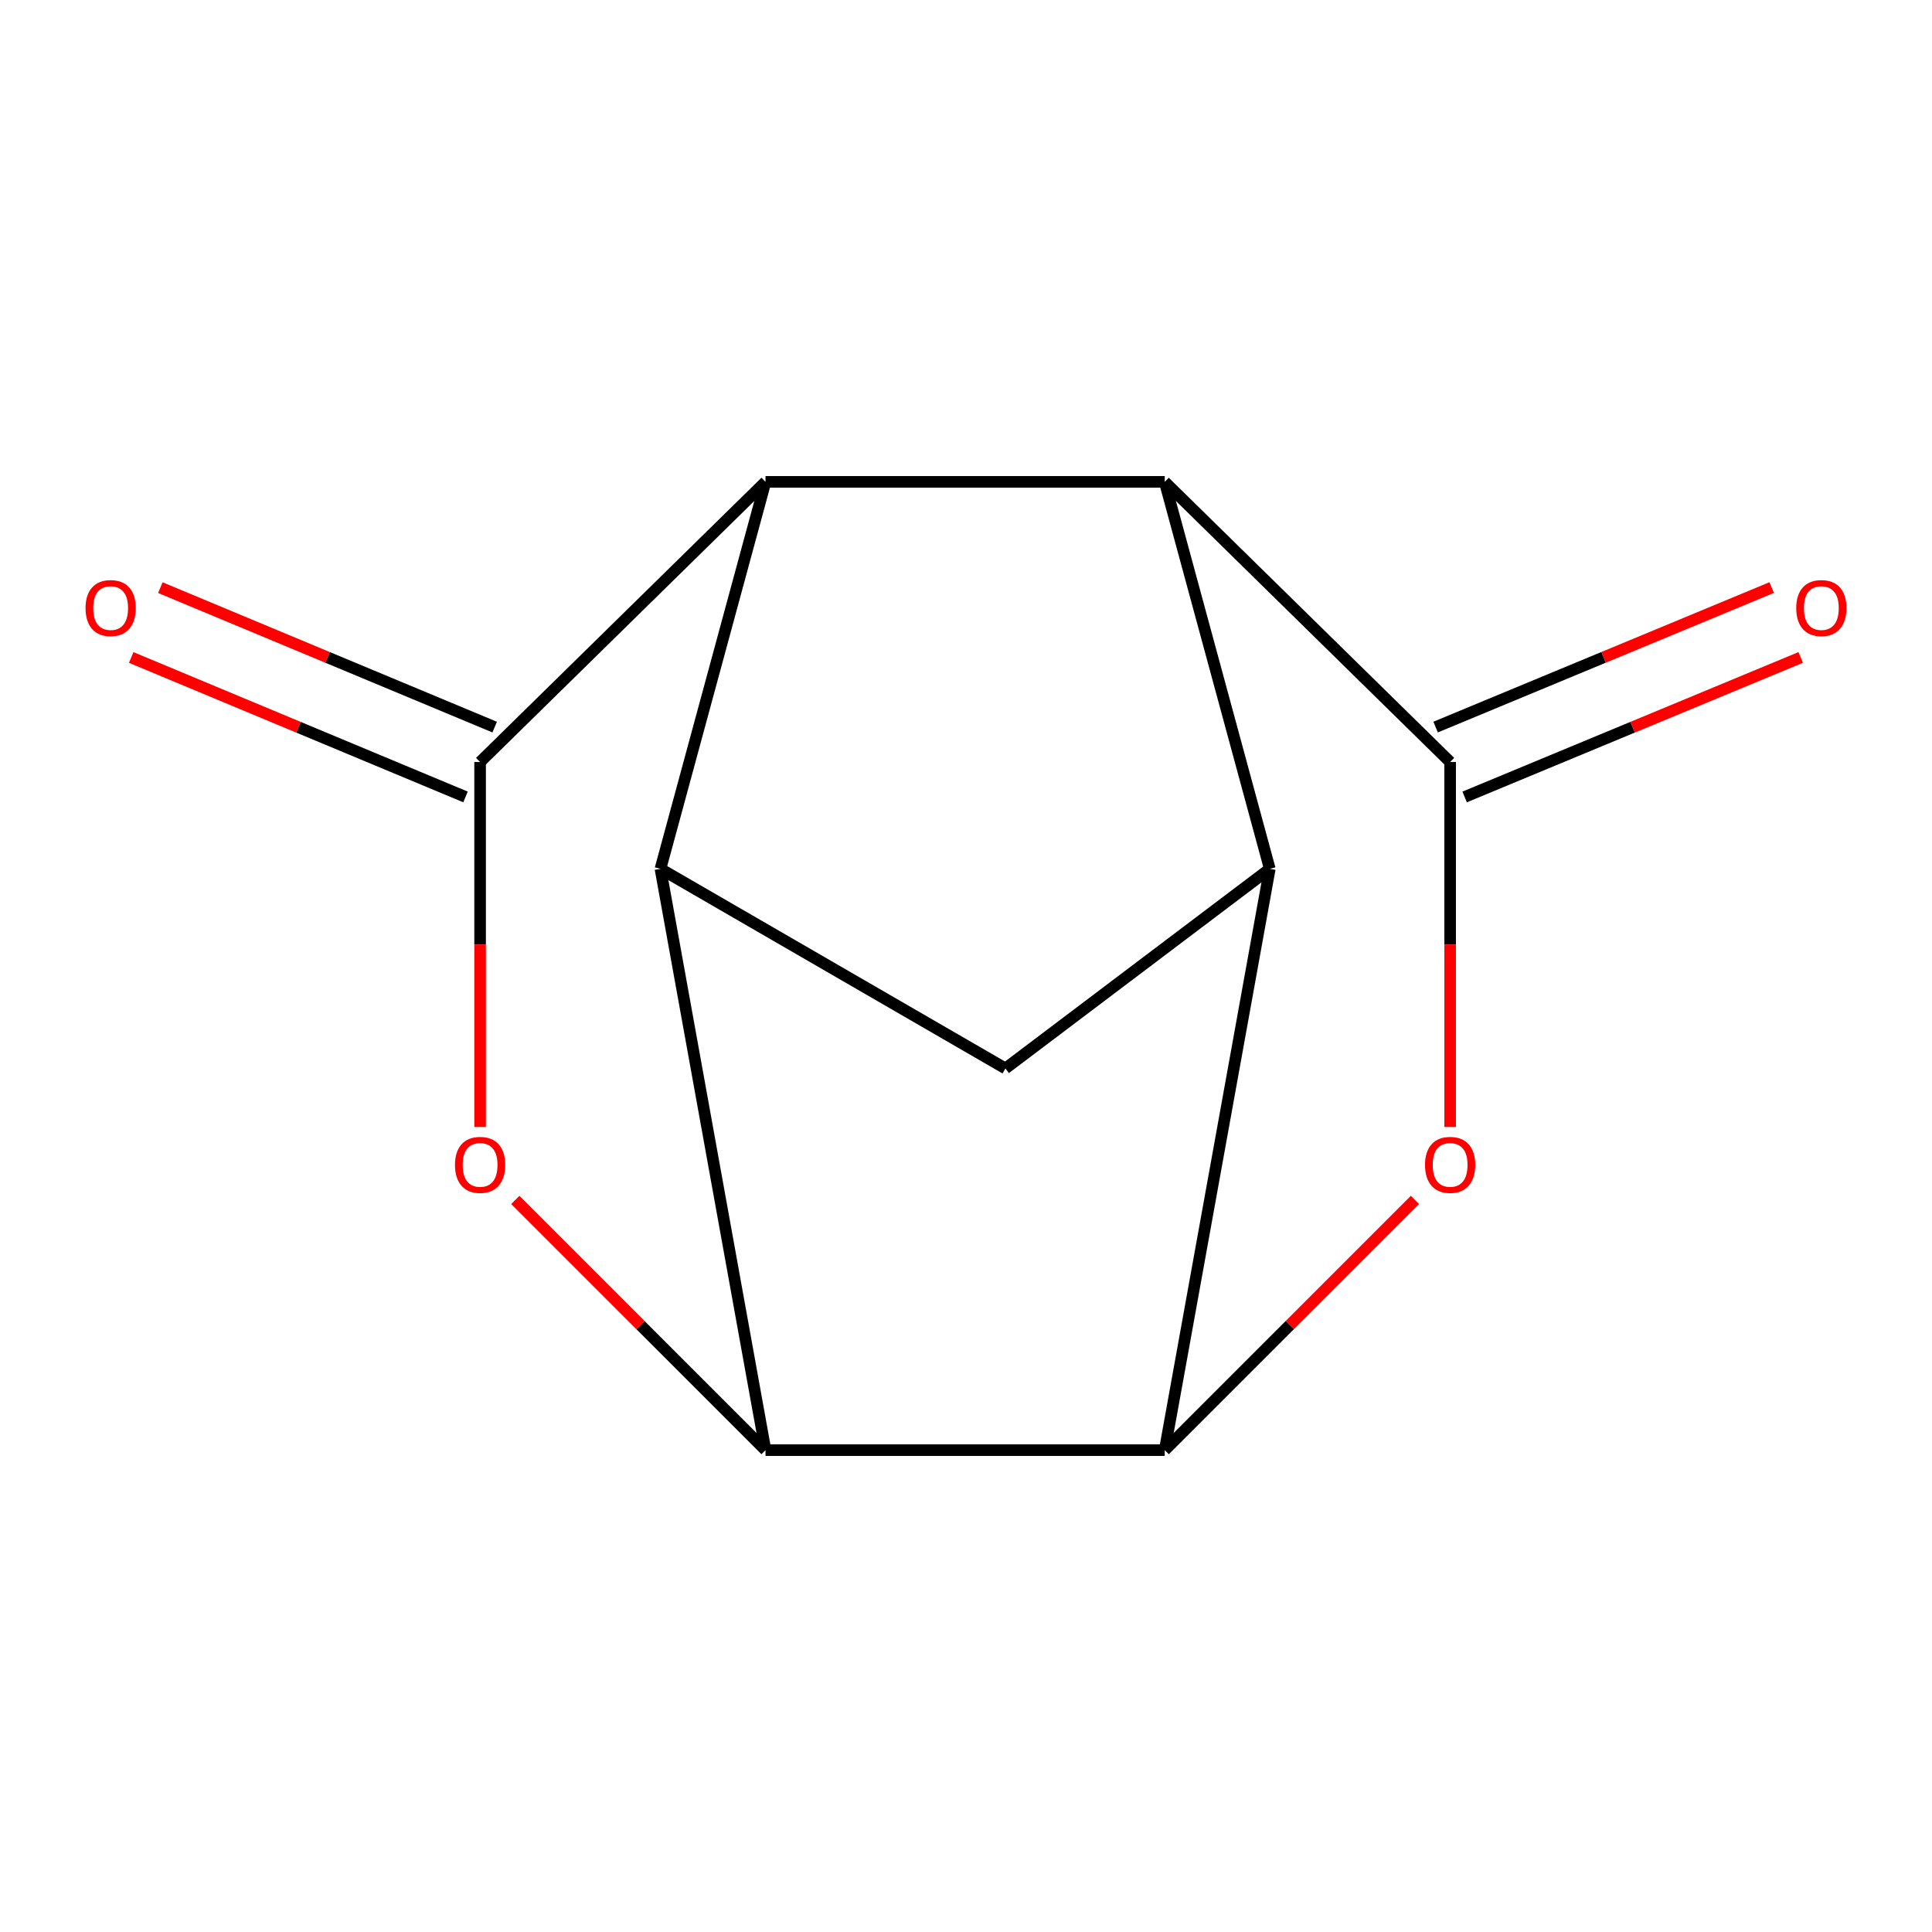 <?xml version='1.0' encoding='iso-8859-1'?>
<svg version='1.1' baseProfile='full'
              xmlns='http://www.w3.org/2000/svg'
                      xmlns:rdkit='http://www.rdkit.org/xml'
                      xmlns:xlink='http://www.w3.org/1999/xlink'
                  xml:space='preserve'
width='1000px' height='1000px' viewBox='0 0 1000 1000'>
<!-- END OF HEADER -->
<rect style='opacity:1.0;fill:#FFFFFF;stroke:none' width='1000' height='1000' x='0' y='0'> </rect>
<path class='bond-0' d='M 396.227,249.413 L 602.859,249.413' style='fill:none;fill-rule:evenodd;stroke:#000000;stroke-width:6px;stroke-linecap:butt;stroke-linejoin:miter;stroke-opacity:1' />
<path class='bond-2' d='M 396.227,249.413 L 248.499,394.421' style='fill:none;fill-rule:evenodd;stroke:#000000;stroke-width:6px;stroke-linecap:butt;stroke-linejoin:miter;stroke-opacity:1' />
<path class='bond-5' d='M 396.227,249.413 L 341.849,449.713' style='fill:none;fill-rule:evenodd;stroke:#000000;stroke-width:6px;stroke-linecap:butt;stroke-linejoin:miter;stroke-opacity:1' />
<path class='bond-1' d='M 602.859,249.413 L 750.587,394.421' style='fill:none;fill-rule:evenodd;stroke:#000000;stroke-width:6px;stroke-linecap:butt;stroke-linejoin:miter;stroke-opacity:1' />
<path class='bond-6' d='M 602.859,249.413 L 657.237,449.713' style='fill:none;fill-rule:evenodd;stroke:#000000;stroke-width:6px;stroke-linecap:butt;stroke-linejoin:miter;stroke-opacity:1' />
<path class='bond-8' d='M 750.587,394.421 L 750.587,488.875' style='fill:none;fill-rule:evenodd;stroke:#000000;stroke-width:6px;stroke-linecap:butt;stroke-linejoin:miter;stroke-opacity:1' />
<path class='bond-8' d='M 750.587,488.875 L 750.587,583.328' style='fill:none;fill-rule:evenodd;stroke:#FF0000;stroke-width:6px;stroke-linecap:butt;stroke-linejoin:miter;stroke-opacity:1' />
<path class='bond-10' d='M 758.097,412.508 L 845.066,376.4' style='fill:none;fill-rule:evenodd;stroke:#000000;stroke-width:6px;stroke-linecap:butt;stroke-linejoin:miter;stroke-opacity:1' />
<path class='bond-10' d='M 845.066,376.4 L 932.036,340.293' style='fill:none;fill-rule:evenodd;stroke:#FF0000;stroke-width:6px;stroke-linecap:butt;stroke-linejoin:miter;stroke-opacity:1' />
<path class='bond-10' d='M 743.078,376.334 L 830.048,340.226' style='fill:none;fill-rule:evenodd;stroke:#000000;stroke-width:6px;stroke-linecap:butt;stroke-linejoin:miter;stroke-opacity:1' />
<path class='bond-10' d='M 830.048,340.226 L 917.017,304.119' style='fill:none;fill-rule:evenodd;stroke:#FF0000;stroke-width:6px;stroke-linecap:butt;stroke-linejoin:miter;stroke-opacity:1' />
<path class='bond-7' d='M 248.499,394.421 L 248.499,488.875' style='fill:none;fill-rule:evenodd;stroke:#000000;stroke-width:6px;stroke-linecap:butt;stroke-linejoin:miter;stroke-opacity:1' />
<path class='bond-7' d='M 248.499,488.875 L 248.499,583.328' style='fill:none;fill-rule:evenodd;stroke:#FF0000;stroke-width:6px;stroke-linecap:butt;stroke-linejoin:miter;stroke-opacity:1' />
<path class='bond-11' d='M 256.039,376.347 L 169.515,340.253' style='fill:none;fill-rule:evenodd;stroke:#000000;stroke-width:6px;stroke-linecap:butt;stroke-linejoin:miter;stroke-opacity:1' />
<path class='bond-11' d='M 169.515,340.253 L 82.992,304.159' style='fill:none;fill-rule:evenodd;stroke:#FF0000;stroke-width:6px;stroke-linecap:butt;stroke-linejoin:miter;stroke-opacity:1' />
<path class='bond-11' d='M 240.959,412.495 L 154.436,376.401' style='fill:none;fill-rule:evenodd;stroke:#000000;stroke-width:6px;stroke-linecap:butt;stroke-linejoin:miter;stroke-opacity:1' />
<path class='bond-11' d='M 154.436,376.401 L 67.913,340.307' style='fill:none;fill-rule:evenodd;stroke:#FF0000;stroke-width:6px;stroke-linecap:butt;stroke-linejoin:miter;stroke-opacity:1' />
<path class='bond-3' d='M 396.227,750.587 L 341.849,449.713' style='fill:none;fill-rule:evenodd;stroke:#000000;stroke-width:6px;stroke-linecap:butt;stroke-linejoin:miter;stroke-opacity:1' />
<path class='bond-4' d='M 396.227,750.587 L 602.859,750.587' style='fill:none;fill-rule:evenodd;stroke:#000000;stroke-width:6px;stroke-linecap:butt;stroke-linejoin:miter;stroke-opacity:1' />
<path class='bond-13' d='M 396.227,750.587 L 331.474,685.835' style='fill:none;fill-rule:evenodd;stroke:#000000;stroke-width:6px;stroke-linecap:butt;stroke-linejoin:miter;stroke-opacity:1' />
<path class='bond-13' d='M 331.474,685.835 L 266.722,621.082' style='fill:none;fill-rule:evenodd;stroke:#FF0000;stroke-width:6px;stroke-linecap:butt;stroke-linejoin:miter;stroke-opacity:1' />
<path class='bond-14' d='M 602.859,750.587 L 657.237,449.713' style='fill:none;fill-rule:evenodd;stroke:#000000;stroke-width:6px;stroke-linecap:butt;stroke-linejoin:miter;stroke-opacity:1' />
<path class='bond-15' d='M 602.859,750.587 L 667.612,685.835' style='fill:none;fill-rule:evenodd;stroke:#000000;stroke-width:6px;stroke-linecap:butt;stroke-linejoin:miter;stroke-opacity:1' />
<path class='bond-15' d='M 667.612,685.835 L 732.364,621.082' style='fill:none;fill-rule:evenodd;stroke:#FF0000;stroke-width:6px;stroke-linecap:butt;stroke-linejoin:miter;stroke-opacity:1' />
<path class='bond-9' d='M 341.849,449.713 L 520.411,553.029' style='fill:none;fill-rule:evenodd;stroke:#000000;stroke-width:6px;stroke-linecap:butt;stroke-linejoin:miter;stroke-opacity:1' />
<path class='bond-12' d='M 657.237,449.713 L 520.411,553.029' style='fill:none;fill-rule:evenodd;stroke:#000000;stroke-width:6px;stroke-linecap:butt;stroke-linejoin:miter;stroke-opacity:1' />
<path  class='atom-8' d='M 235.499 602.939
Q 235.499 596.139, 238.859 592.339
Q 242.219 588.539, 248.499 588.539
Q 254.779 588.539, 258.139 592.339
Q 261.499 596.139, 261.499 602.939
Q 261.499 609.819, 258.099 613.739
Q 254.699 617.619, 248.499 617.619
Q 242.259 617.619, 238.859 613.739
Q 235.499 609.859, 235.499 602.939
M 248.499 614.419
Q 252.819 614.419, 255.139 611.539
Q 257.499 608.619, 257.499 602.939
Q 257.499 597.379, 255.139 594.579
Q 252.819 591.739, 248.499 591.739
Q 244.179 591.739, 241.819 594.539
Q 239.499 597.339, 239.499 602.939
Q 239.499 608.659, 241.819 611.539
Q 244.179 614.419, 248.499 614.419
' fill='#FF0000'/>
<path  class='atom-9' d='M 737.587 602.939
Q 737.587 596.139, 740.947 592.339
Q 744.307 588.539, 750.587 588.539
Q 756.867 588.539, 760.227 592.339
Q 763.587 596.139, 763.587 602.939
Q 763.587 609.819, 760.187 613.739
Q 756.787 617.619, 750.587 617.619
Q 744.347 617.619, 740.947 613.739
Q 737.587 609.859, 737.587 602.939
M 750.587 614.419
Q 754.907 614.419, 757.227 611.539
Q 759.587 608.619, 759.587 602.939
Q 759.587 597.379, 757.227 594.579
Q 754.907 591.739, 750.587 591.739
Q 746.267 591.739, 743.907 594.539
Q 741.587 597.339, 741.587 602.939
Q 741.587 608.659, 743.907 611.539
Q 746.267 614.419, 750.587 614.419
' fill='#FF0000'/>
<path  class='atom-11' d='M 929.727 314.729
Q 929.727 307.929, 933.087 304.129
Q 936.447 300.329, 942.727 300.329
Q 949.007 300.329, 952.367 304.129
Q 955.727 307.929, 955.727 314.729
Q 955.727 321.609, 952.327 325.529
Q 948.927 329.409, 942.727 329.409
Q 936.487 329.409, 933.087 325.529
Q 929.727 321.649, 929.727 314.729
M 942.727 326.209
Q 947.047 326.209, 949.367 323.329
Q 951.727 320.409, 951.727 314.729
Q 951.727 309.169, 949.367 306.369
Q 947.047 303.529, 942.727 303.529
Q 938.407 303.529, 936.047 306.329
Q 933.727 309.129, 933.727 314.729
Q 933.727 320.449, 936.047 323.329
Q 938.407 326.209, 942.727 326.209
' fill='#FF0000'/>
<path  class='atom-12' d='M 44.273 314.729
Q 44.273 307.929, 47.633 304.129
Q 50.992 300.329, 57.273 300.329
Q 63.553 300.329, 66.912 304.129
Q 70.272 307.929, 70.272 314.729
Q 70.272 321.609, 66.873 325.529
Q 63.472 329.409, 57.273 329.409
Q 51.032 329.409, 47.633 325.529
Q 44.273 321.649, 44.273 314.729
M 57.273 326.209
Q 61.593 326.209, 63.913 323.329
Q 66.272 320.409, 66.272 314.729
Q 66.272 309.169, 63.913 306.369
Q 61.593 303.529, 57.273 303.529
Q 52.953 303.529, 50.593 306.329
Q 48.273 309.129, 48.273 314.729
Q 48.273 320.449, 50.593 323.329
Q 52.953 326.209, 57.273 326.209
' fill='#FF0000'/>
</svg>
